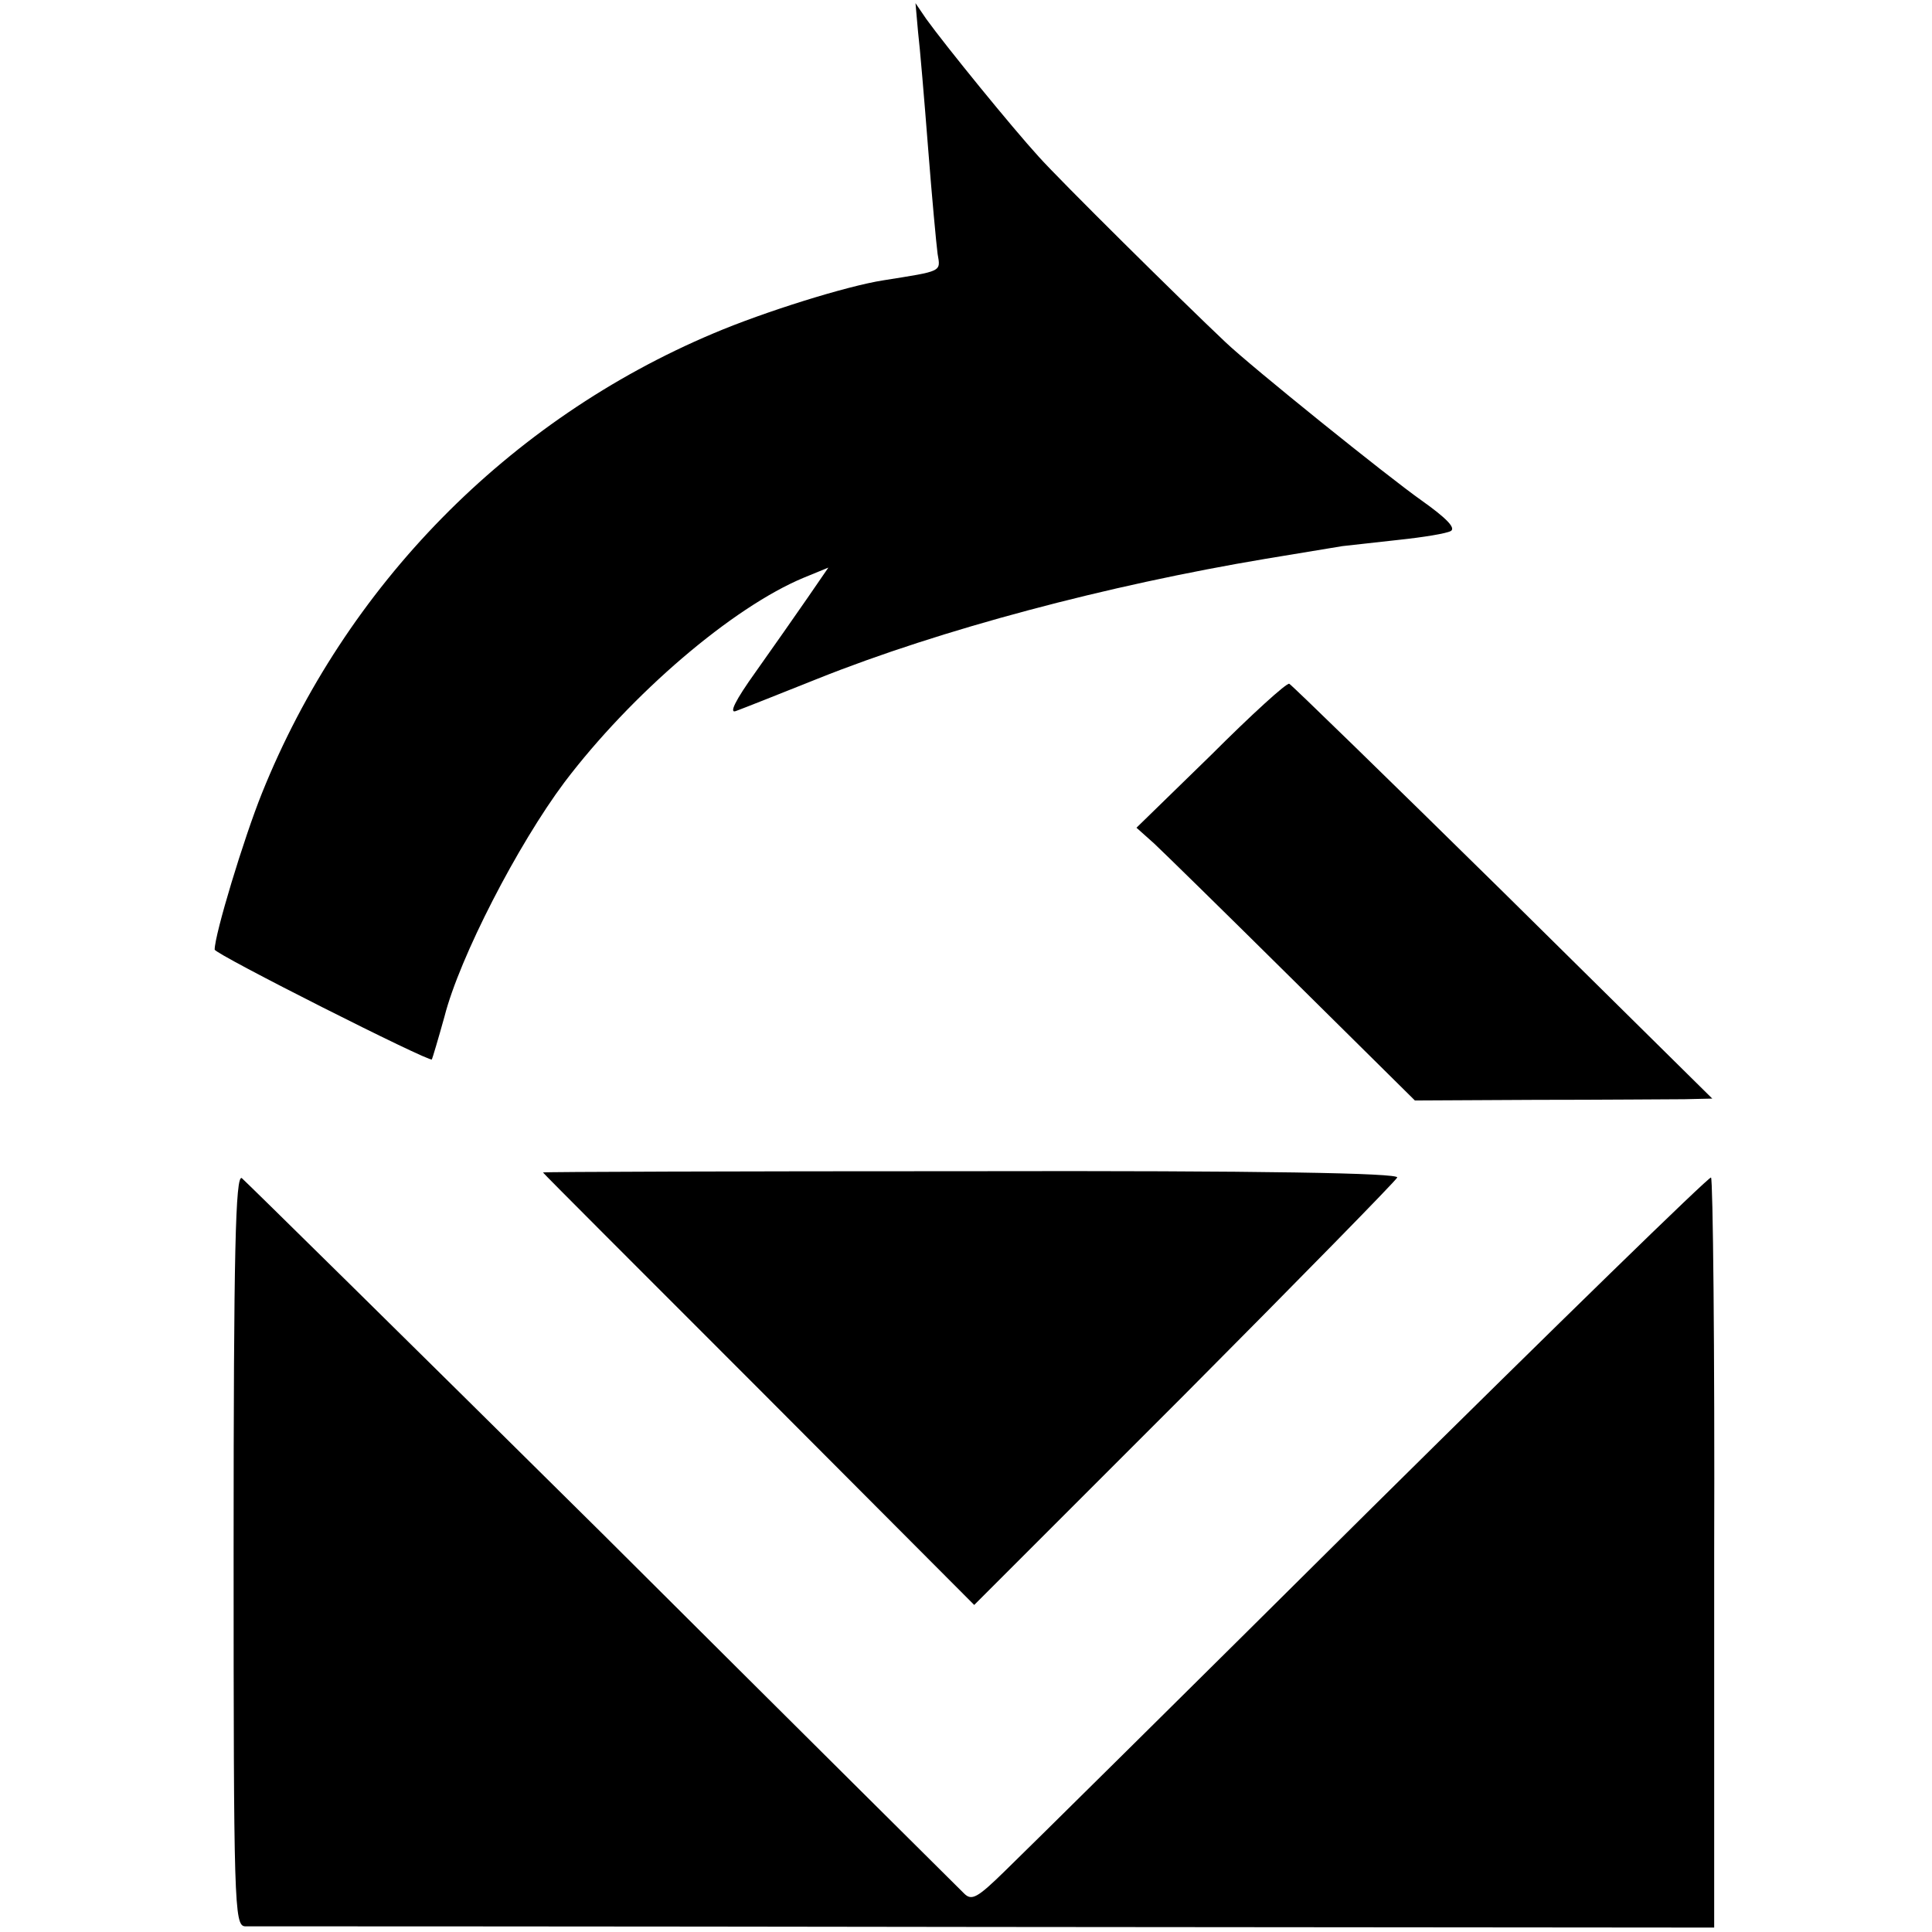 <?xml version="1.0" standalone="no"?>
<!DOCTYPE svg PUBLIC "-//W3C//DTD SVG 20010904//EN"
 "http://www.w3.org/TR/2001/REC-SVG-20010904/DTD/svg10.dtd">
<svg version="1.0" xmlns="http://www.w3.org/2000/svg"
 width="306pt" height="306pt" viewBox="0 0 306 306"
 preserveAspectRatio="xMidYMid meet">
<g transform="translate(0,306) scale(0.1,-0.1)"
fill="#000000" stroke="none">
<path d="M1454 3010 c3 -25 10 -108 16 -185 6 -77 13 -152 15 -167 5 -29 8
-27 -86 -42 -58 -9 -189 -50 -269 -84 -325 -137 -583 -400 -715 -728 -29 -72
-75 -224 -75 -248 0 -7 341 -179 344 -174 1 2 10 32 20 68 24 94 116 272 190
371 106 140 266 277 379 324 l39 16 -33 -48 c-18 -26 -55 -79 -82 -117 -33
-46 -43 -67 -31 -62 11 4 69 27 129 51 195 78 459 148 710 190 55 9 109 18
121 20 11 1 52 6 90 10 38 4 75 10 82 14 8 5 -8 21 -46 48 -54 38 -270 212
-311 251 -70 66 -263 257 -296 294 -42 46 -147 175 -178 218 l-17 25 4 -45z"/>
<path d="M1918 1864 l-118 -115 28 -25 c15 -14 114 -111 220 -216 l193 -191
192 1 c106 0 212 1 235 1 l44 1 -332 328 c-183 180 -335 328 -338 329 -4 2
-60 -49 -124 -113z"/>
<path d="M860 1203 c0 -1 154 -155 342 -343 l341 -342 333 333 c183 184 335
339 337 344 3 7 -212 11 -674 10 -374 0 -679 -1 -679 -2z"/>
<path d="M370 606 c0 -561 1 -596 18 -597 9 0 537 0 1172 -1 l1155 -1 0 592
c1 326 -2 594 -5 596 -3 2 -245 -234 -537 -523 -292 -290 -554 -549 -582 -576
-43 -42 -52 -47 -64 -35 -8 8 -266 264 -573 570 -308 305 -565 558 -571 563
-10 6 -13 -115 -13 -588z"/>
</g>
</svg>
